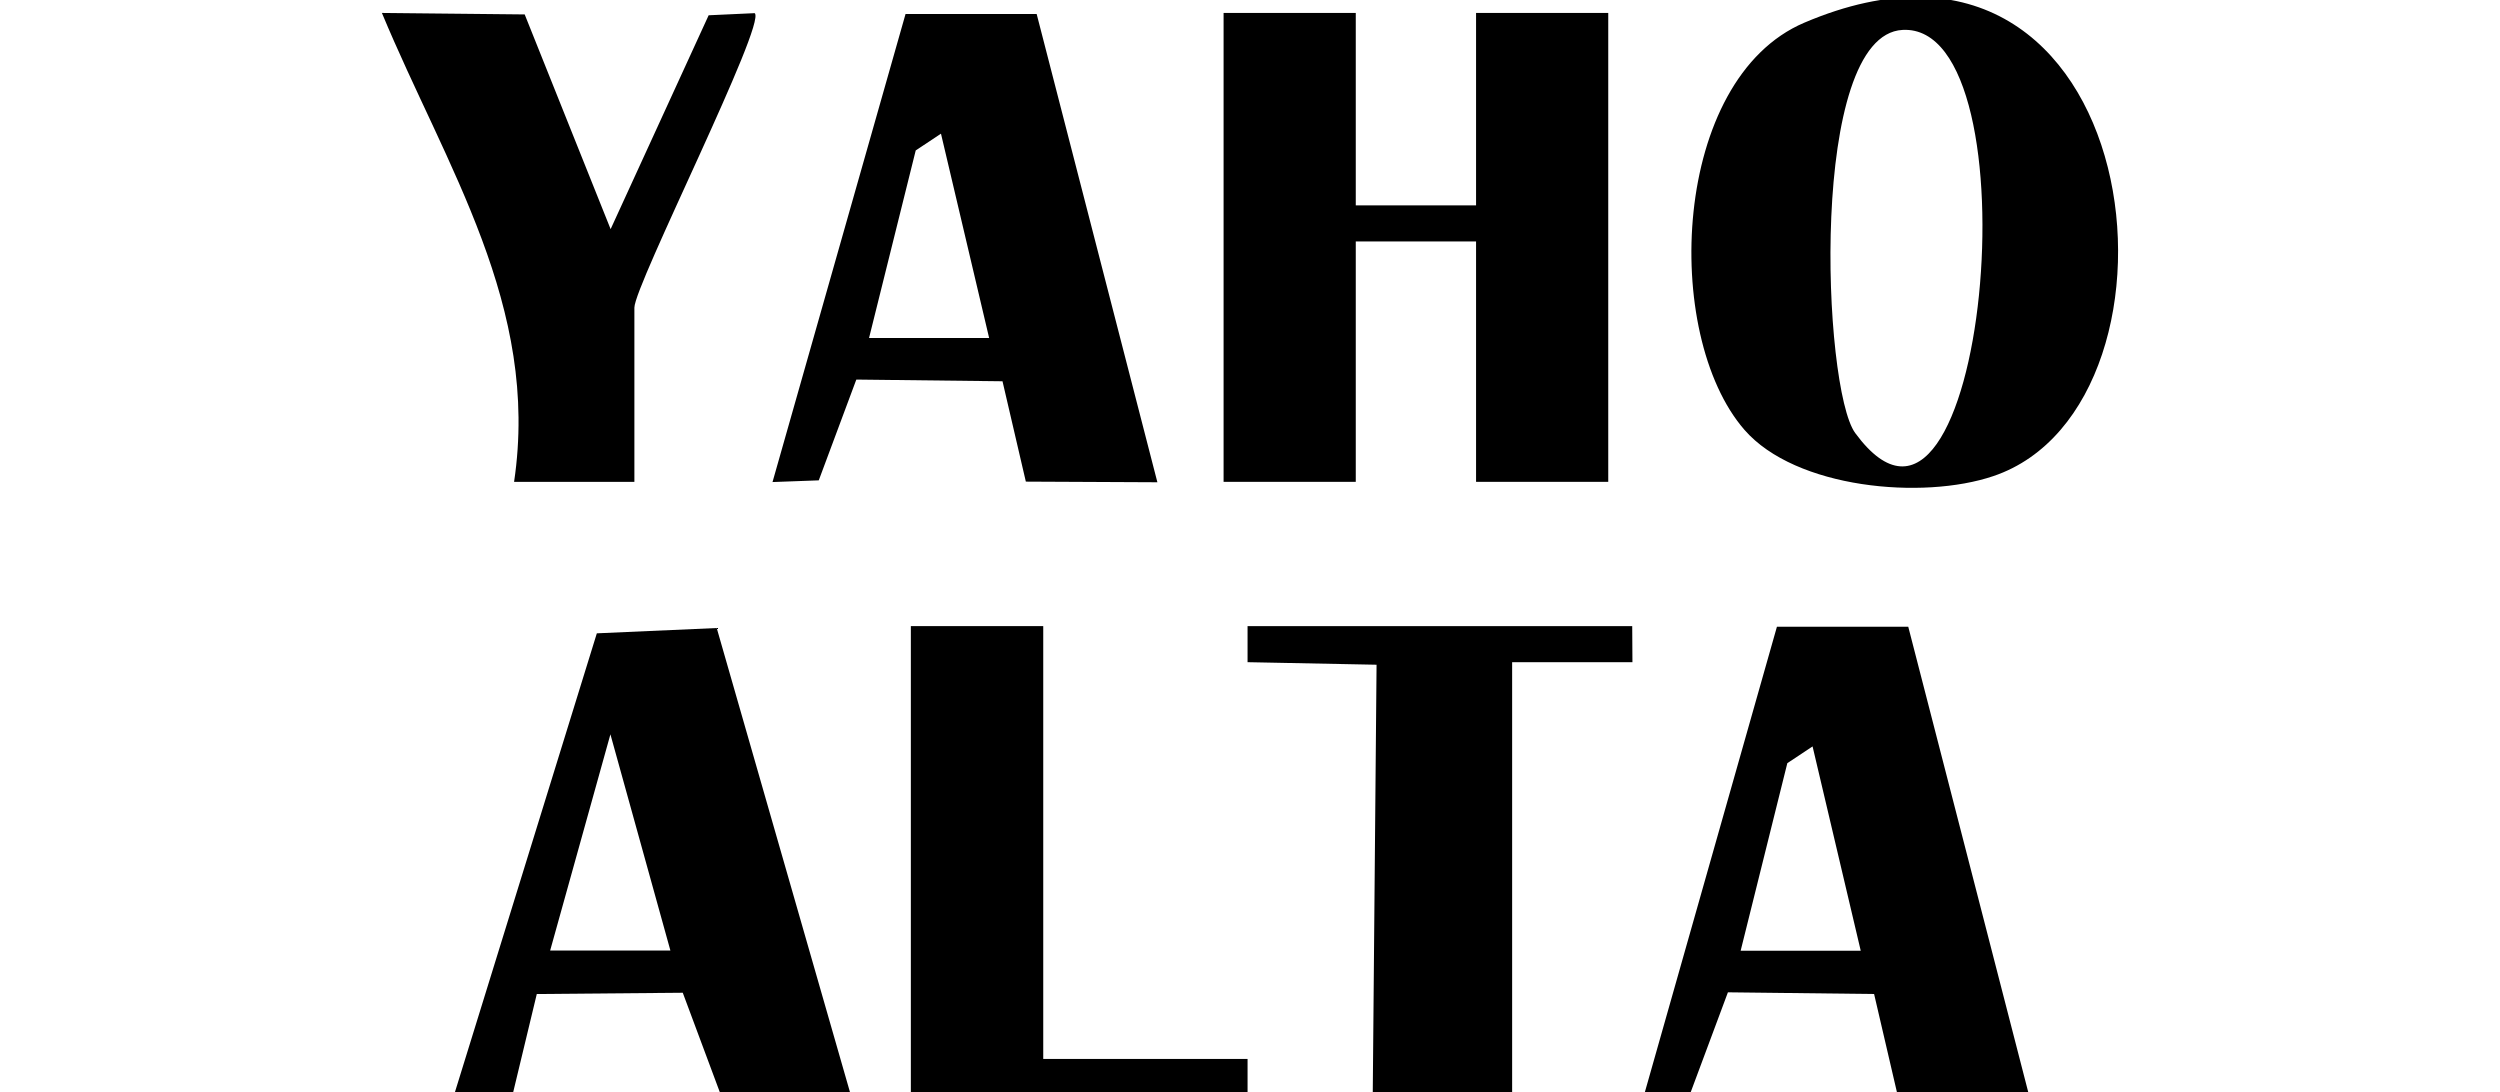 <?xml version="1.0" encoding="UTF-8"?>
<svg id="Grupo_43" data-name="Grupo 43" xmlns="http://www.w3.org/2000/svg" viewBox="0 0 117.83 51.47">
  <g>
    <polygon points="63.9 .61 63.9 9.68 69.57 9.68 69.57 .61 75.8 .61 75.8 22.71 69.57 22.71 69.57 11.38 63.9 11.38 63.9 22.71 57.67 22.71 57.67 .61 63.9 .61"/>
    <path d="M82.22,20.26c-3.91-4.5-3.43-16.53,2.82-19.19,16.23-6.92,18.95,17.98,8.91,21.37-3.33,1.13-9.32.59-11.73-2.18ZM89.67,1.41c-4.44.24-3.77,16.9-2.23,19,6.14,8.36,8.67-19.35,2.23-19Z"/>
    <path d="M89.94,29.54l5.69,22.07-6.2-.03-1.1-4.73-6.89-.08-1.77,4.75-2.18.08,6.26-22.06h6.18ZM85.43,35.18l-1.19.79-2.2,8.84h5.66s-2.27-9.63-2.27-9.63Z"/>
    <path d="M33.78,29.6l6.32,22.01-6.15-.07-1.77-4.75-6.88.06-1.13,4.7-2.77.06,6.73-21.76,5.65-.25ZM31.6,44.81l-2.83-10.2-2.84,10.19h5.67Z"/>
    <polygon points="76.93 29.51 76.94 31.21 71.27 31.21 71.27 51.61 64.7 51.61 64.88 31.33 58.8 31.21 58.8 29.51 76.93 29.51"/>
    <path d="M29.9,22.71h-5.67c1.23-8.28-3.21-14.84-6.23-22.1l6.73.07,4.05,10.12L33.4.72l2.17-.1c.58.47-5.67,12.82-5.67,13.88v8.22Z"/>
    <polygon points="49.17 29.51 49.17 49.06 49.17 49.91 58.8 49.91 58.8 51.61 42.93 51.61 42.93 29.51 49.17 29.51"/>
  </g>
  <path d="M48.86.66l5.69,22.07-6.2-.03-1.1-4.73-6.89-.08-1.77,4.75-2.18.08L42.68.66h6.18ZM44.35,6.3l-1.19.79-2.2,8.84h5.66s-2.27-9.63-2.27-9.63Z"/>
</svg>